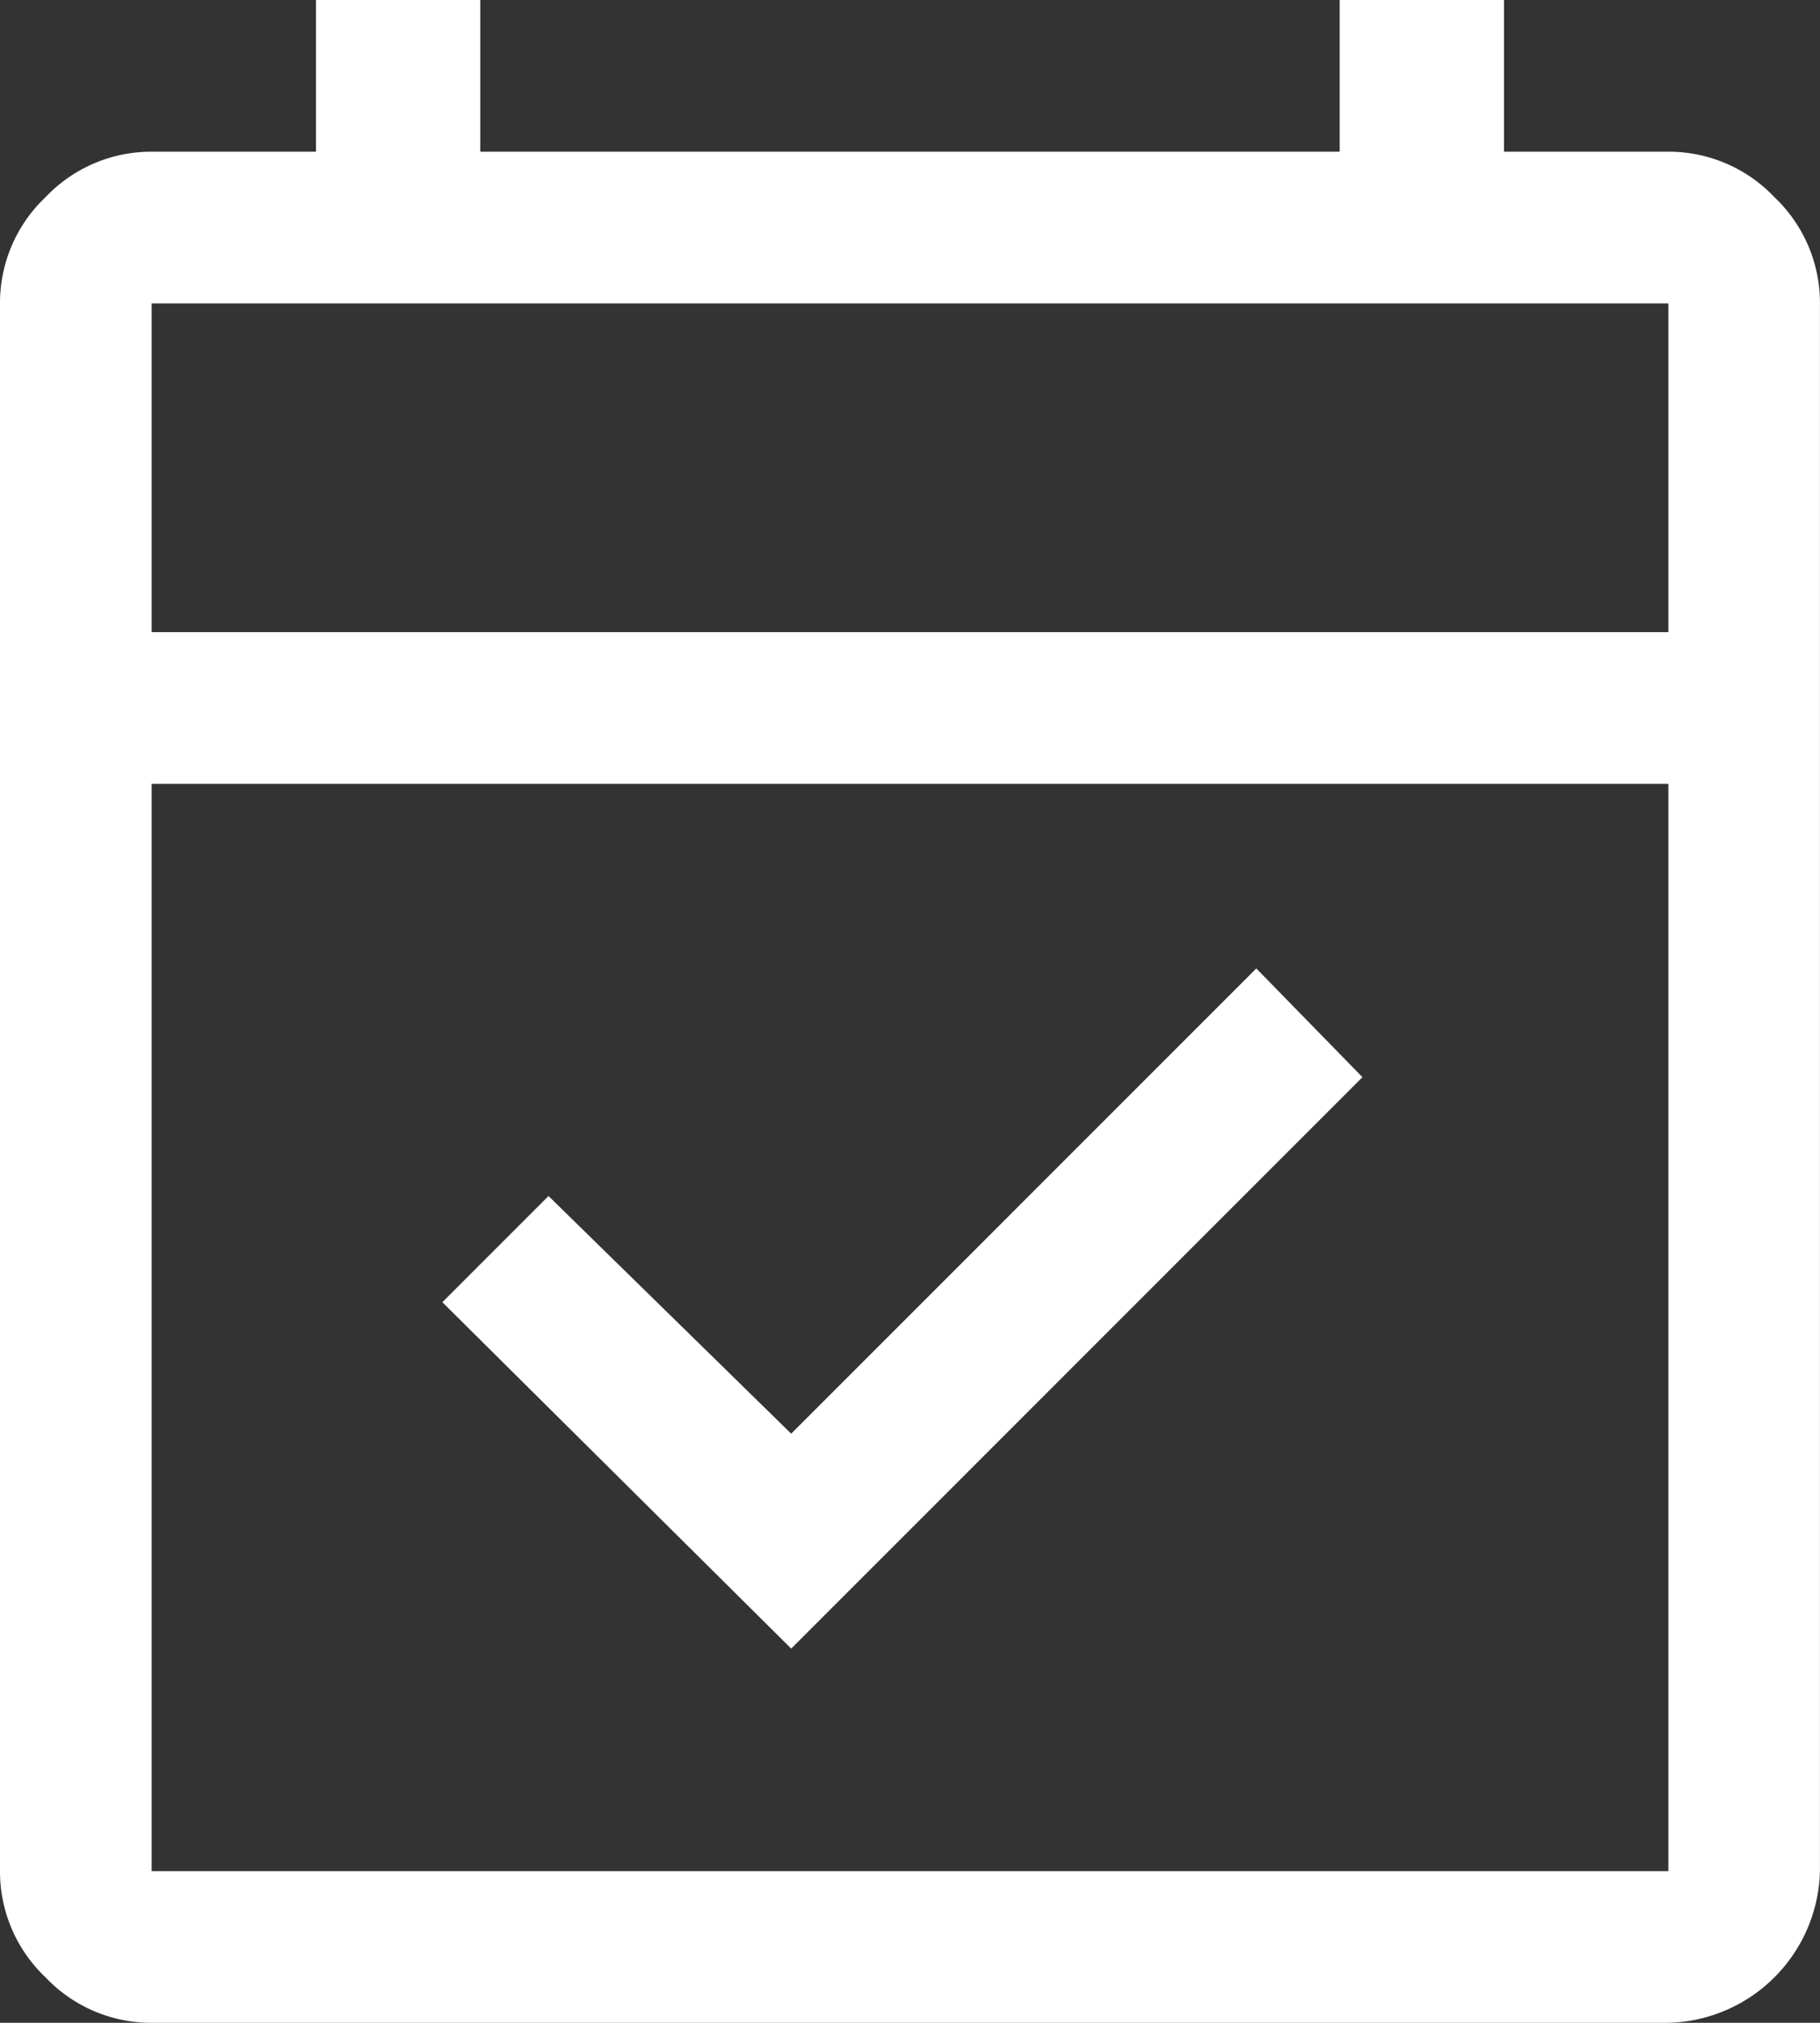 <svg xmlns="http://www.w3.org/2000/svg" width="40" height="44.444" viewBox="0 0 40 44.444">
  <rect x="0" y="0" width="40" height="44.444" fill="#333333" stroke="none"/>
  <path id="event_available_FILL0_wght400_GRAD0_opsz48_1_" data-name="event_available_FILL0_wght400_GRAD0_opsz48 (1)" d="M23.389,40.222l-7.667-7.611,2.333-2.333L23.389,35.5,33.611,25.278l2.333,2.389ZM9.333,48.444a3.2,3.2,0,0,1-2.333-1,3.2,3.2,0,0,1-1-2.333V10.667A3.2,3.2,0,0,1,7,8.333a3.2,3.2,0,0,1,2.333-1h3.611V4h3.611V7.333H35.444V4h3.611V7.333h3.611a3.2,3.2,0,0,1,2.333,1,3.2,3.2,0,0,1,1,2.333V45.111a3.418,3.418,0,0,1-3.333,3.333Zm0-3.333H42.667V21.222H9.333Zm0-27.222H42.667V10.667H9.333Zm0,0v0Z" transform="translate(-6 -4)" fill="#fff"/>
</svg>
